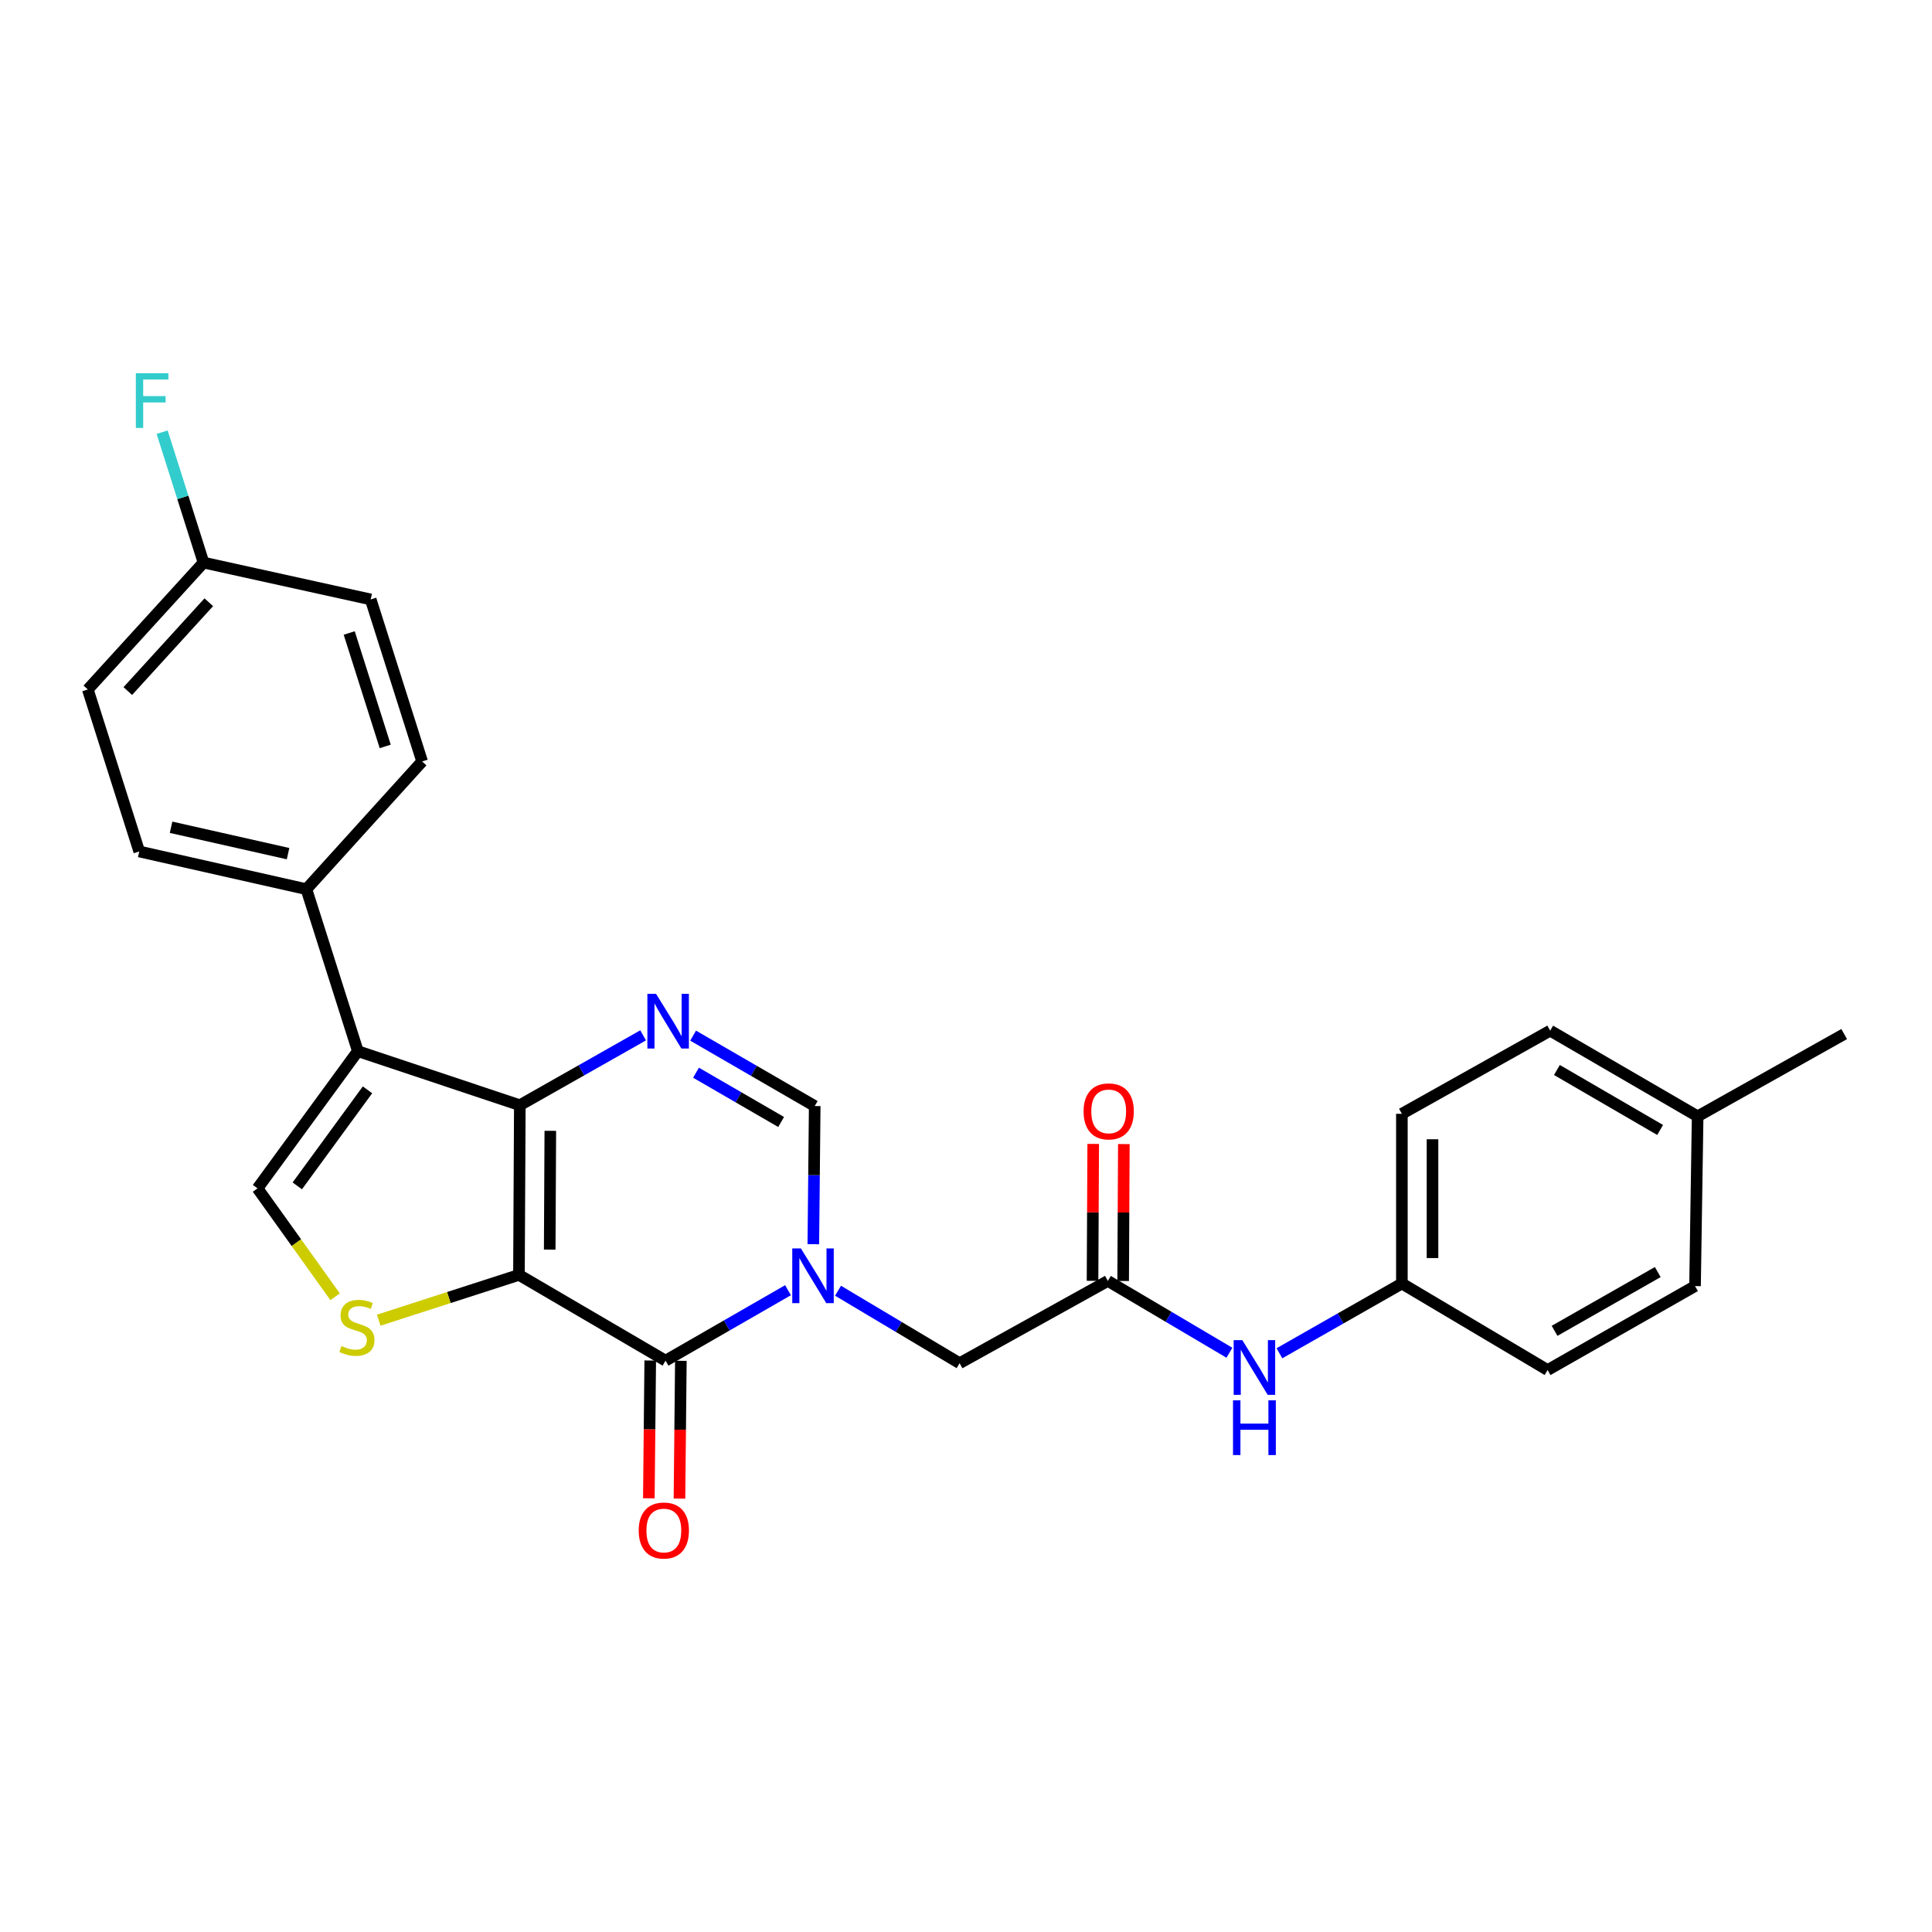 <?xml version='1.0' encoding='iso-8859-1'?>
<svg version='1.1' baseProfile='full'
              xmlns='http://www.w3.org/2000/svg'
                      xmlns:rdkit='http://www.rdkit.org/xml'
                      xmlns:xlink='http://www.w3.org/1999/xlink'
                  xml:space='preserve'
width='1000px' height='1000px' viewBox='0 0 1000 1000'>
<!-- END OF HEADER -->
<rect style='opacity:1.0;fill:#FFFFFF;stroke:none' width='1000' height='1000' x='0' y='0'> </rect>
<path class='bond-0' d='M 268.61,659.882 L 269.059,572.055' style='fill:none;fill-rule:evenodd;stroke:#000000;stroke-width:6px;stroke-linecap:butt;stroke-linejoin:miter;stroke-opacity:1' />
<path class='bond-0' d='M 284.529,646.789 L 284.843,585.31' style='fill:none;fill-rule:evenodd;stroke:#000000;stroke-width:6px;stroke-linecap:butt;stroke-linejoin:miter;stroke-opacity:1' />
<path class='bond-1' d='M 268.61,659.882 L 344.487,704.275' style='fill:none;fill-rule:evenodd;stroke:#000000;stroke-width:6px;stroke-linecap:butt;stroke-linejoin:miter;stroke-opacity:1' />
<path class='bond-5' d='M 268.61,659.882 L 232.32,671.604' style='fill:none;fill-rule:evenodd;stroke:#000000;stroke-width:6px;stroke-linecap:butt;stroke-linejoin:miter;stroke-opacity:1' />
<path class='bond-5' d='M 232.32,671.604 L 196.03,683.326' style='fill:none;fill-rule:evenodd;stroke:#CCCC00;stroke-width:6px;stroke-linecap:butt;stroke-linejoin:miter;stroke-opacity:1' />
<path class='bond-3' d='M 269.059,572.055 L 185.213,544.085' style='fill:none;fill-rule:evenodd;stroke:#000000;stroke-width:6px;stroke-linecap:butt;stroke-linejoin:miter;stroke-opacity:1' />
<path class='bond-4' d='M 269.059,572.055 L 300.969,553.975' style='fill:none;fill-rule:evenodd;stroke:#000000;stroke-width:6px;stroke-linecap:butt;stroke-linejoin:miter;stroke-opacity:1' />
<path class='bond-4' d='M 300.969,553.975 L 332.88,535.895' style='fill:none;fill-rule:evenodd;stroke:#0000FF;stroke-width:6px;stroke-linecap:butt;stroke-linejoin:miter;stroke-opacity:1' />
<path class='bond-2' d='M 344.487,704.275 L 376.179,686.039' style='fill:none;fill-rule:evenodd;stroke:#000000;stroke-width:6px;stroke-linecap:butt;stroke-linejoin:miter;stroke-opacity:1' />
<path class='bond-2' d='M 376.179,686.039 L 407.871,667.804' style='fill:none;fill-rule:evenodd;stroke:#0000FF;stroke-width:6px;stroke-linecap:butt;stroke-linejoin:miter;stroke-opacity:1' />
<path class='bond-12' d='M 336.561,704.195 L 336.2,739.854' style='fill:none;fill-rule:evenodd;stroke:#000000;stroke-width:6px;stroke-linecap:butt;stroke-linejoin:miter;stroke-opacity:1' />
<path class='bond-12' d='M 336.2,739.854 L 335.839,775.514' style='fill:none;fill-rule:evenodd;stroke:#FF0000;stroke-width:6px;stroke-linecap:butt;stroke-linejoin:miter;stroke-opacity:1' />
<path class='bond-12' d='M 352.412,704.355 L 352.051,740.015' style='fill:none;fill-rule:evenodd;stroke:#000000;stroke-width:6px;stroke-linecap:butt;stroke-linejoin:miter;stroke-opacity:1' />
<path class='bond-12' d='M 352.051,740.015 L 351.69,775.675' style='fill:none;fill-rule:evenodd;stroke:#FF0000;stroke-width:6px;stroke-linecap:butt;stroke-linejoin:miter;stroke-opacity:1' />
<path class='bond-7' d='M 420.976,644 L 421.335,608.243' style='fill:none;fill-rule:evenodd;stroke:#0000FF;stroke-width:6px;stroke-linecap:butt;stroke-linejoin:miter;stroke-opacity:1' />
<path class='bond-7' d='M 421.335,608.243 L 421.693,572.486' style='fill:none;fill-rule:evenodd;stroke:#000000;stroke-width:6px;stroke-linecap:butt;stroke-linejoin:miter;stroke-opacity:1' />
<path class='bond-9' d='M 433.761,668.078 L 465.22,686.837' style='fill:none;fill-rule:evenodd;stroke:#0000FF;stroke-width:6px;stroke-linecap:butt;stroke-linejoin:miter;stroke-opacity:1' />
<path class='bond-9' d='M 465.22,686.837 L 496.68,705.596' style='fill:none;fill-rule:evenodd;stroke:#000000;stroke-width:6px;stroke-linecap:butt;stroke-linejoin:miter;stroke-opacity:1' />
<path class='bond-10' d='M 185.213,544.085 L 158.591,460.239' style='fill:none;fill-rule:evenodd;stroke:#000000;stroke-width:6px;stroke-linecap:butt;stroke-linejoin:miter;stroke-opacity:1' />
<path class='bond-27' d='M 185.213,544.085 L 133.29,615.101' style='fill:none;fill-rule:evenodd;stroke:#000000;stroke-width:6px;stroke-linecap:butt;stroke-linejoin:miter;stroke-opacity:1' />
<path class='bond-27' d='M 190.221,564.094 L 153.875,613.804' style='fill:none;fill-rule:evenodd;stroke:#000000;stroke-width:6px;stroke-linecap:butt;stroke-linejoin:miter;stroke-opacity:1' />
<path class='bond-28' d='M 358.757,536.047 L 390.225,554.267' style='fill:none;fill-rule:evenodd;stroke:#0000FF;stroke-width:6px;stroke-linecap:butt;stroke-linejoin:miter;stroke-opacity:1' />
<path class='bond-28' d='M 390.225,554.267 L 421.693,572.486' style='fill:none;fill-rule:evenodd;stroke:#000000;stroke-width:6px;stroke-linecap:butt;stroke-linejoin:miter;stroke-opacity:1' />
<path class='bond-28' d='M 360.255,555.231 L 382.282,567.985' style='fill:none;fill-rule:evenodd;stroke:#0000FF;stroke-width:6px;stroke-linecap:butt;stroke-linejoin:miter;stroke-opacity:1' />
<path class='bond-28' d='M 382.282,567.985 L 404.31,580.739' style='fill:none;fill-rule:evenodd;stroke:#000000;stroke-width:6px;stroke-linecap:butt;stroke-linejoin:miter;stroke-opacity:1' />
<path class='bond-6' d='M 173.457,671.202 L 153.373,643.151' style='fill:none;fill-rule:evenodd;stroke:#CCCC00;stroke-width:6px;stroke-linecap:butt;stroke-linejoin:miter;stroke-opacity:1' />
<path class='bond-6' d='M 153.373,643.151 L 133.29,615.101' style='fill:none;fill-rule:evenodd;stroke:#000000;stroke-width:6px;stroke-linecap:butt;stroke-linejoin:miter;stroke-opacity:1' />
<path class='bond-8' d='M 573.419,662.999 L 496.68,705.596' style='fill:none;fill-rule:evenodd;stroke:#000000;stroke-width:6px;stroke-linecap:butt;stroke-linejoin:miter;stroke-opacity:1' />
<path class='bond-11' d='M 573.419,662.999 L 604.882,681.588' style='fill:none;fill-rule:evenodd;stroke:#000000;stroke-width:6px;stroke-linecap:butt;stroke-linejoin:miter;stroke-opacity:1' />
<path class='bond-11' d='M 604.882,681.588 L 636.344,700.177' style='fill:none;fill-rule:evenodd;stroke:#0000FF;stroke-width:6px;stroke-linecap:butt;stroke-linejoin:miter;stroke-opacity:1' />
<path class='bond-13' d='M 581.345,663.039 L 581.523,627.603' style='fill:none;fill-rule:evenodd;stroke:#000000;stroke-width:6px;stroke-linecap:butt;stroke-linejoin:miter;stroke-opacity:1' />
<path class='bond-13' d='M 581.523,627.603 L 581.7,592.168' style='fill:none;fill-rule:evenodd;stroke:#FF0000;stroke-width:6px;stroke-linecap:butt;stroke-linejoin:miter;stroke-opacity:1' />
<path class='bond-13' d='M 565.494,662.959 L 565.671,627.524' style='fill:none;fill-rule:evenodd;stroke:#000000;stroke-width:6px;stroke-linecap:butt;stroke-linejoin:miter;stroke-opacity:1' />
<path class='bond-13' d='M 565.671,627.524 L 565.849,592.088' style='fill:none;fill-rule:evenodd;stroke:#FF0000;stroke-width:6px;stroke-linecap:butt;stroke-linejoin:miter;stroke-opacity:1' />
<path class='bond-14' d='M 158.591,460.239 L 72.076,440.724' style='fill:none;fill-rule:evenodd;stroke:#000000;stroke-width:6px;stroke-linecap:butt;stroke-linejoin:miter;stroke-opacity:1' />
<path class='bond-14' d='M 149.102,441.849 L 88.542,428.188' style='fill:none;fill-rule:evenodd;stroke:#000000;stroke-width:6px;stroke-linecap:butt;stroke-linejoin:miter;stroke-opacity:1' />
<path class='bond-15' d='M 158.591,460.239 L 218.493,394.129' style='fill:none;fill-rule:evenodd;stroke:#000000;stroke-width:6px;stroke-linecap:butt;stroke-linejoin:miter;stroke-opacity:1' />
<path class='bond-16' d='M 662.223,700.455 L 693.918,682.401' style='fill:none;fill-rule:evenodd;stroke:#0000FF;stroke-width:6px;stroke-linecap:butt;stroke-linejoin:miter;stroke-opacity:1' />
<path class='bond-16' d='M 693.918,682.401 L 725.613,664.346' style='fill:none;fill-rule:evenodd;stroke:#000000;stroke-width:6px;stroke-linecap:butt;stroke-linejoin:miter;stroke-opacity:1' />
<path class='bond-18' d='M 72.076,440.724 L 45.455,356.869' style='fill:none;fill-rule:evenodd;stroke:#000000;stroke-width:6px;stroke-linecap:butt;stroke-linejoin:miter;stroke-opacity:1' />
<path class='bond-19' d='M 218.493,394.129 L 191.871,310.265' style='fill:none;fill-rule:evenodd;stroke:#000000;stroke-width:6px;stroke-linecap:butt;stroke-linejoin:miter;stroke-opacity:1' />
<path class='bond-19' d='M 199.391,386.346 L 180.755,327.641' style='fill:none;fill-rule:evenodd;stroke:#000000;stroke-width:6px;stroke-linecap:butt;stroke-linejoin:miter;stroke-opacity:1' />
<path class='bond-22' d='M 725.613,664.346 L 801.04,709.127' style='fill:none;fill-rule:evenodd;stroke:#000000;stroke-width:6px;stroke-linecap:butt;stroke-linejoin:miter;stroke-opacity:1' />
<path class='bond-23' d='M 725.613,664.346 L 725.613,576.502' style='fill:none;fill-rule:evenodd;stroke:#000000;stroke-width:6px;stroke-linecap:butt;stroke-linejoin:miter;stroke-opacity:1' />
<path class='bond-23' d='M 741.464,651.17 L 741.464,589.679' style='fill:none;fill-rule:evenodd;stroke:#000000;stroke-width:6px;stroke-linecap:butt;stroke-linejoin:miter;stroke-opacity:1' />
<path class='bond-17' d='M 105.338,291.19 L 191.871,310.265' style='fill:none;fill-rule:evenodd;stroke:#000000;stroke-width:6px;stroke-linecap:butt;stroke-linejoin:miter;stroke-opacity:1' />
<path class='bond-21' d='M 105.338,291.19 L 94.632,257.447' style='fill:none;fill-rule:evenodd;stroke:#000000;stroke-width:6px;stroke-linecap:butt;stroke-linejoin:miter;stroke-opacity:1' />
<path class='bond-21' d='M 94.632,257.447 L 83.925,223.703' style='fill:none;fill-rule:evenodd;stroke:#33CCCC;stroke-width:6px;stroke-linecap:butt;stroke-linejoin:miter;stroke-opacity:1' />
<path class='bond-29' d='M 105.338,291.19 L 45.455,356.869' style='fill:none;fill-rule:evenodd;stroke:#000000;stroke-width:6px;stroke-linecap:butt;stroke-linejoin:miter;stroke-opacity:1' />
<path class='bond-29' d='M 108.069,311.722 L 66.151,357.697' style='fill:none;fill-rule:evenodd;stroke:#000000;stroke-width:6px;stroke-linecap:butt;stroke-linejoin:miter;stroke-opacity:1' />
<path class='bond-20' d='M 878.695,577.814 L 802.37,533.465' style='fill:none;fill-rule:evenodd;stroke:#000000;stroke-width:6px;stroke-linecap:butt;stroke-linejoin:miter;stroke-opacity:1' />
<path class='bond-20' d='M 859.283,584.868 L 805.855,553.823' style='fill:none;fill-rule:evenodd;stroke:#000000;stroke-width:6px;stroke-linecap:butt;stroke-linejoin:miter;stroke-opacity:1' />
<path class='bond-26' d='M 878.695,577.814 L 954.545,535.226' style='fill:none;fill-rule:evenodd;stroke:#000000;stroke-width:6px;stroke-linecap:butt;stroke-linejoin:miter;stroke-opacity:1' />
<path class='bond-30' d='M 878.695,577.814 L 877.348,665.676' style='fill:none;fill-rule:evenodd;stroke:#000000;stroke-width:6px;stroke-linecap:butt;stroke-linejoin:miter;stroke-opacity:1' />
<path class='bond-25' d='M 801.04,709.127 L 877.348,665.676' style='fill:none;fill-rule:evenodd;stroke:#000000;stroke-width:6px;stroke-linecap:butt;stroke-linejoin:miter;stroke-opacity:1' />
<path class='bond-25' d='M 804.643,688.835 L 858.058,658.419' style='fill:none;fill-rule:evenodd;stroke:#000000;stroke-width:6px;stroke-linecap:butt;stroke-linejoin:miter;stroke-opacity:1' />
<path class='bond-24' d='M 725.613,576.502 L 802.37,533.465' style='fill:none;fill-rule:evenodd;stroke:#000000;stroke-width:6px;stroke-linecap:butt;stroke-linejoin:miter;stroke-opacity:1' />
<path  class='atom-3' d='M 414.552 646.197
L 423.832 661.197
Q 424.752 662.677, 426.232 665.357
Q 427.712 668.037, 427.792 668.197
L 427.792 646.197
L 431.552 646.197
L 431.552 674.517
L 427.672 674.517
L 417.712 658.117
Q 416.552 656.197, 415.312 653.997
Q 414.112 651.797, 413.752 651.117
L 413.752 674.517
L 410.072 674.517
L 410.072 646.197
L 414.552 646.197
' fill='#0000FF'/>
<path  class='atom-5' d='M 339.565 514.4
L 348.845 529.4
Q 349.765 530.88, 351.245 533.56
Q 352.725 536.24, 352.805 536.4
L 352.805 514.4
L 356.565 514.4
L 356.565 542.72
L 352.685 542.72
L 342.725 526.32
Q 341.565 524.4, 340.325 522.2
Q 339.125 520, 338.765 519.32
L 338.765 542.72
L 335.085 542.72
L 335.085 514.4
L 339.565 514.4
' fill='#0000FF'/>
<path  class='atom-6' d='M 176.746 696.69
Q 177.066 696.81, 178.386 697.37
Q 179.706 697.93, 181.146 698.29
Q 182.626 698.61, 184.066 698.61
Q 186.746 698.61, 188.306 697.33
Q 189.866 696.01, 189.866 693.73
Q 189.866 692.17, 189.066 691.21
Q 188.306 690.25, 187.106 689.73
Q 185.906 689.21, 183.906 688.61
Q 181.386 687.85, 179.866 687.13
Q 178.386 686.41, 177.306 684.89
Q 176.266 683.37, 176.266 680.81
Q 176.266 677.25, 178.666 675.05
Q 181.106 672.85, 185.906 672.85
Q 189.186 672.85, 192.906 674.41
L 191.986 677.49
Q 188.586 676.09, 186.026 676.09
Q 183.266 676.09, 181.746 677.25
Q 180.226 678.37, 180.266 680.33
Q 180.266 681.85, 181.026 682.77
Q 181.826 683.69, 182.946 684.21
Q 184.106 684.73, 186.026 685.33
Q 188.586 686.13, 190.106 686.93
Q 191.626 687.73, 192.706 689.37
Q 193.826 690.97, 193.826 693.73
Q 193.826 697.65, 191.186 699.77
Q 188.586 701.85, 184.226 701.85
Q 181.706 701.85, 179.786 701.29
Q 177.906 700.77, 175.666 699.85
L 176.746 696.69
' fill='#CCCC00'/>
<path  class='atom-12' d='M 643.027 693.664
L 652.307 708.664
Q 653.227 710.144, 654.707 712.824
Q 656.187 715.504, 656.267 715.664
L 656.267 693.664
L 660.027 693.664
L 660.027 721.984
L 656.147 721.984
L 646.187 705.584
Q 645.027 703.664, 643.787 701.464
Q 642.587 699.264, 642.227 698.584
L 642.227 721.984
L 638.547 721.984
L 638.547 693.664
L 643.027 693.664
' fill='#0000FF'/>
<path  class='atom-12' d='M 638.207 724.816
L 642.047 724.816
L 642.047 736.856
L 656.527 736.856
L 656.527 724.816
L 660.367 724.816
L 660.367 753.136
L 656.527 753.136
L 656.527 740.056
L 642.047 740.056
L 642.047 753.136
L 638.207 753.136
L 638.207 724.816
' fill='#0000FF'/>
<path  class='atom-13' d='M 330.597 792.191
Q 330.597 785.391, 333.957 781.591
Q 337.317 777.791, 343.597 777.791
Q 349.877 777.791, 353.237 781.591
Q 356.597 785.391, 356.597 792.191
Q 356.597 799.071, 353.197 802.991
Q 349.797 806.871, 343.597 806.871
Q 337.357 806.871, 333.957 802.991
Q 330.597 799.111, 330.597 792.191
M 343.597 803.671
Q 347.917 803.671, 350.237 800.791
Q 352.597 797.871, 352.597 792.191
Q 352.597 786.631, 350.237 783.831
Q 347.917 780.991, 343.597 780.991
Q 339.277 780.991, 336.917 783.791
Q 334.597 786.591, 334.597 792.191
Q 334.597 797.911, 336.917 800.791
Q 339.277 803.671, 343.597 803.671
' fill='#FF0000'/>
<path  class='atom-14' d='M 560.86 575.252
Q 560.86 568.452, 564.22 564.652
Q 567.58 560.852, 573.86 560.852
Q 580.14 560.852, 583.5 564.652
Q 586.86 568.452, 586.86 575.252
Q 586.86 582.132, 583.46 586.052
Q 580.06 589.932, 573.86 589.932
Q 567.62 589.932, 564.22 586.052
Q 560.86 582.172, 560.86 575.252
M 573.86 586.732
Q 578.18 586.732, 580.5 583.852
Q 582.86 580.932, 582.86 575.252
Q 582.86 569.692, 580.5 566.892
Q 578.18 564.052, 573.86 564.052
Q 569.54 564.052, 567.18 566.852
Q 564.86 569.652, 564.86 575.252
Q 564.86 580.972, 567.18 583.852
Q 569.54 586.732, 573.86 586.732
' fill='#FF0000'/>
<path  class='atom-22' d='M 70.314 193.184
L 87.154 193.184
L 87.154 196.424
L 74.114 196.424
L 74.114 205.024
L 85.714 205.024
L 85.714 208.304
L 74.114 208.304
L 74.114 221.504
L 70.314 221.504
L 70.314 193.184
' fill='#33CCCC'/>
</svg>
